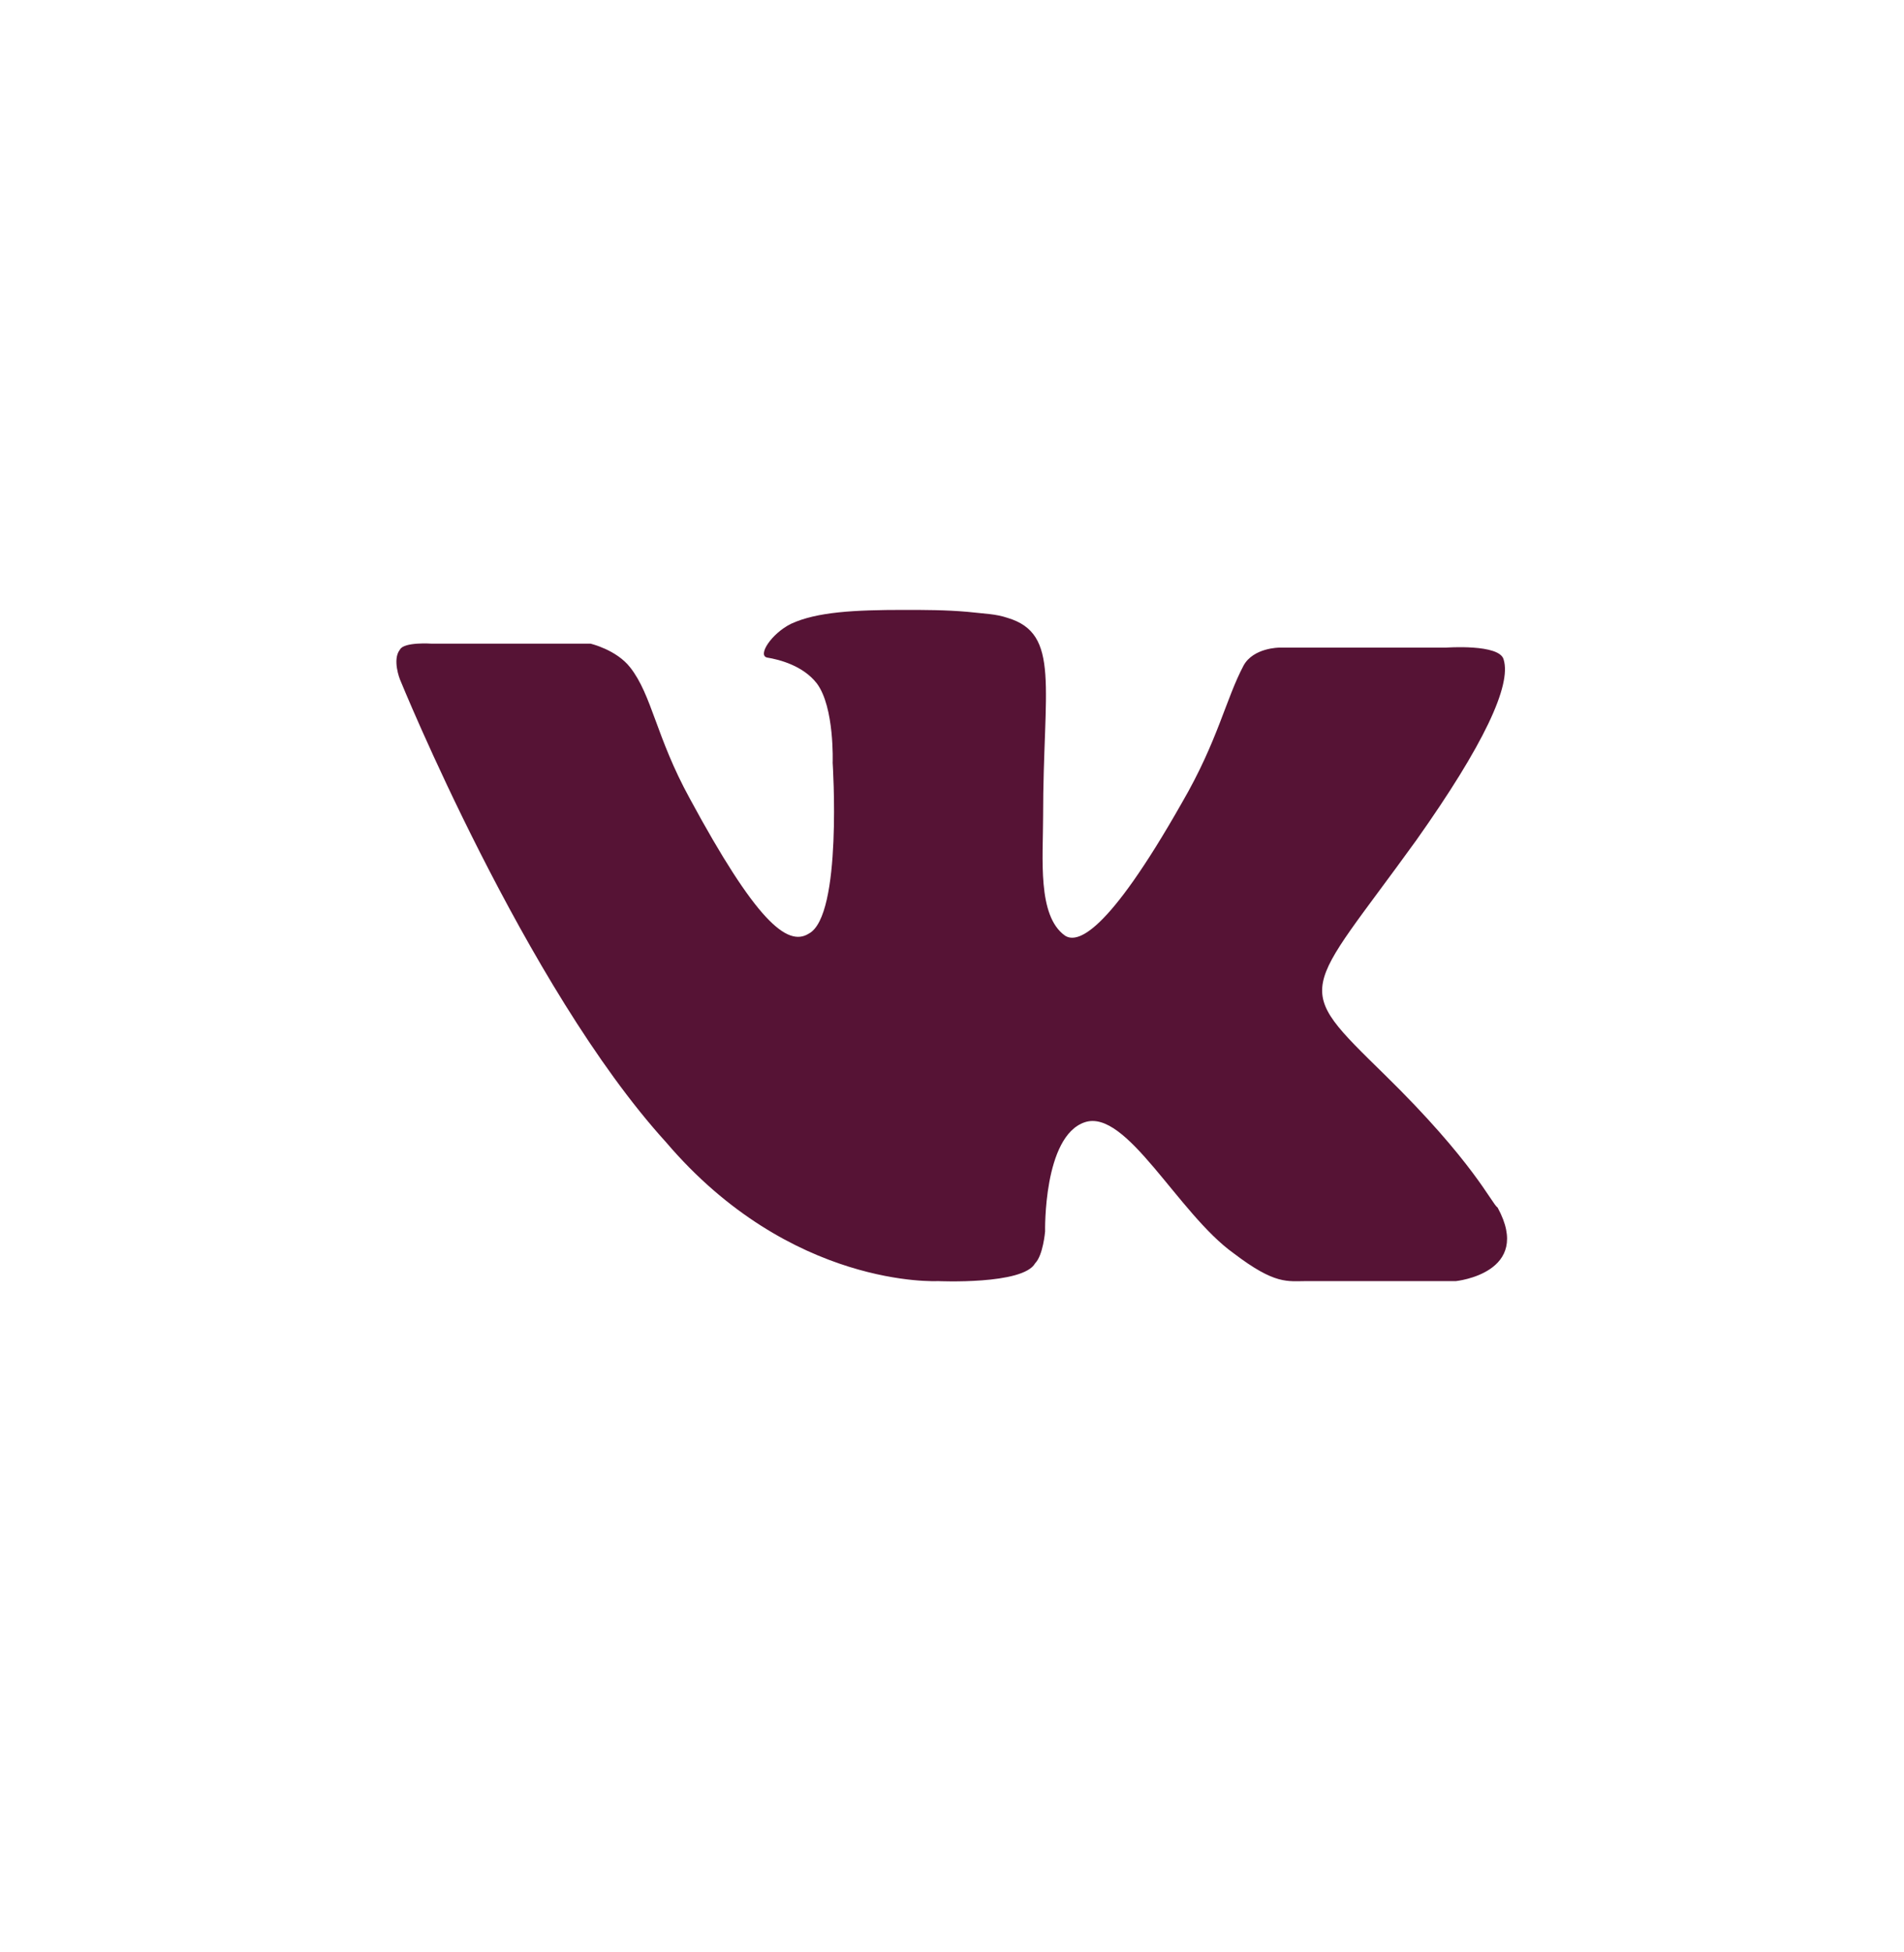 <?xml version="1.0" encoding="UTF-8"?> <svg xmlns="http://www.w3.org/2000/svg" width="40" height="41" viewBox="0 0 40 41" fill="none"><path d="M29.087 22.566C27.127 20.648 27.377 20.939 29.754 17.645C31.172 15.643 31.756 14.392 31.589 13.85C31.505 13.517 30.379 13.6 30.379 13.6H26.876C26.876 13.6 26.334 13.6 26.126 13.975C25.75 14.684 25.584 15.56 24.833 16.853C23.248 19.647 22.623 19.814 22.372 19.647C21.789 19.23 21.914 18.02 21.914 17.145C21.914 14.434 22.289 13.308 21.163 12.974C20.913 12.891 20.704 12.891 20.329 12.849C19.87 12.808 19.412 12.808 18.995 12.808C17.952 12.808 17.16 12.849 16.618 13.1C16.201 13.308 15.909 13.767 16.117 13.809C16.367 13.85 16.868 13.975 17.16 14.351C17.535 14.851 17.493 16.019 17.493 16.019C17.493 16.019 17.702 19.23 16.993 19.605C16.534 19.897 15.867 19.313 14.491 16.769C13.782 15.477 13.698 14.601 13.24 14.017C12.948 13.642 12.406 13.517 12.406 13.517H9.069C9.069 13.517 8.486 13.475 8.402 13.642C8.235 13.85 8.402 14.267 8.402 14.267C8.402 14.267 11.03 20.731 13.99 23.984C16.618 27.07 19.703 26.903 19.703 26.903C19.703 26.903 21.497 26.986 21.747 26.528C21.914 26.361 21.956 25.86 21.956 25.86C21.956 25.86 21.914 23.859 22.79 23.567C23.665 23.275 24.75 25.485 25.917 26.319C26.793 26.986 27.043 26.903 27.46 26.903C28.294 26.903 30.588 26.903 30.588 26.903C30.588 26.903 32.214 26.736 31.463 25.36C31.338 25.277 30.963 24.401 29.087 22.566Z" fill="#561335"></path></svg> 